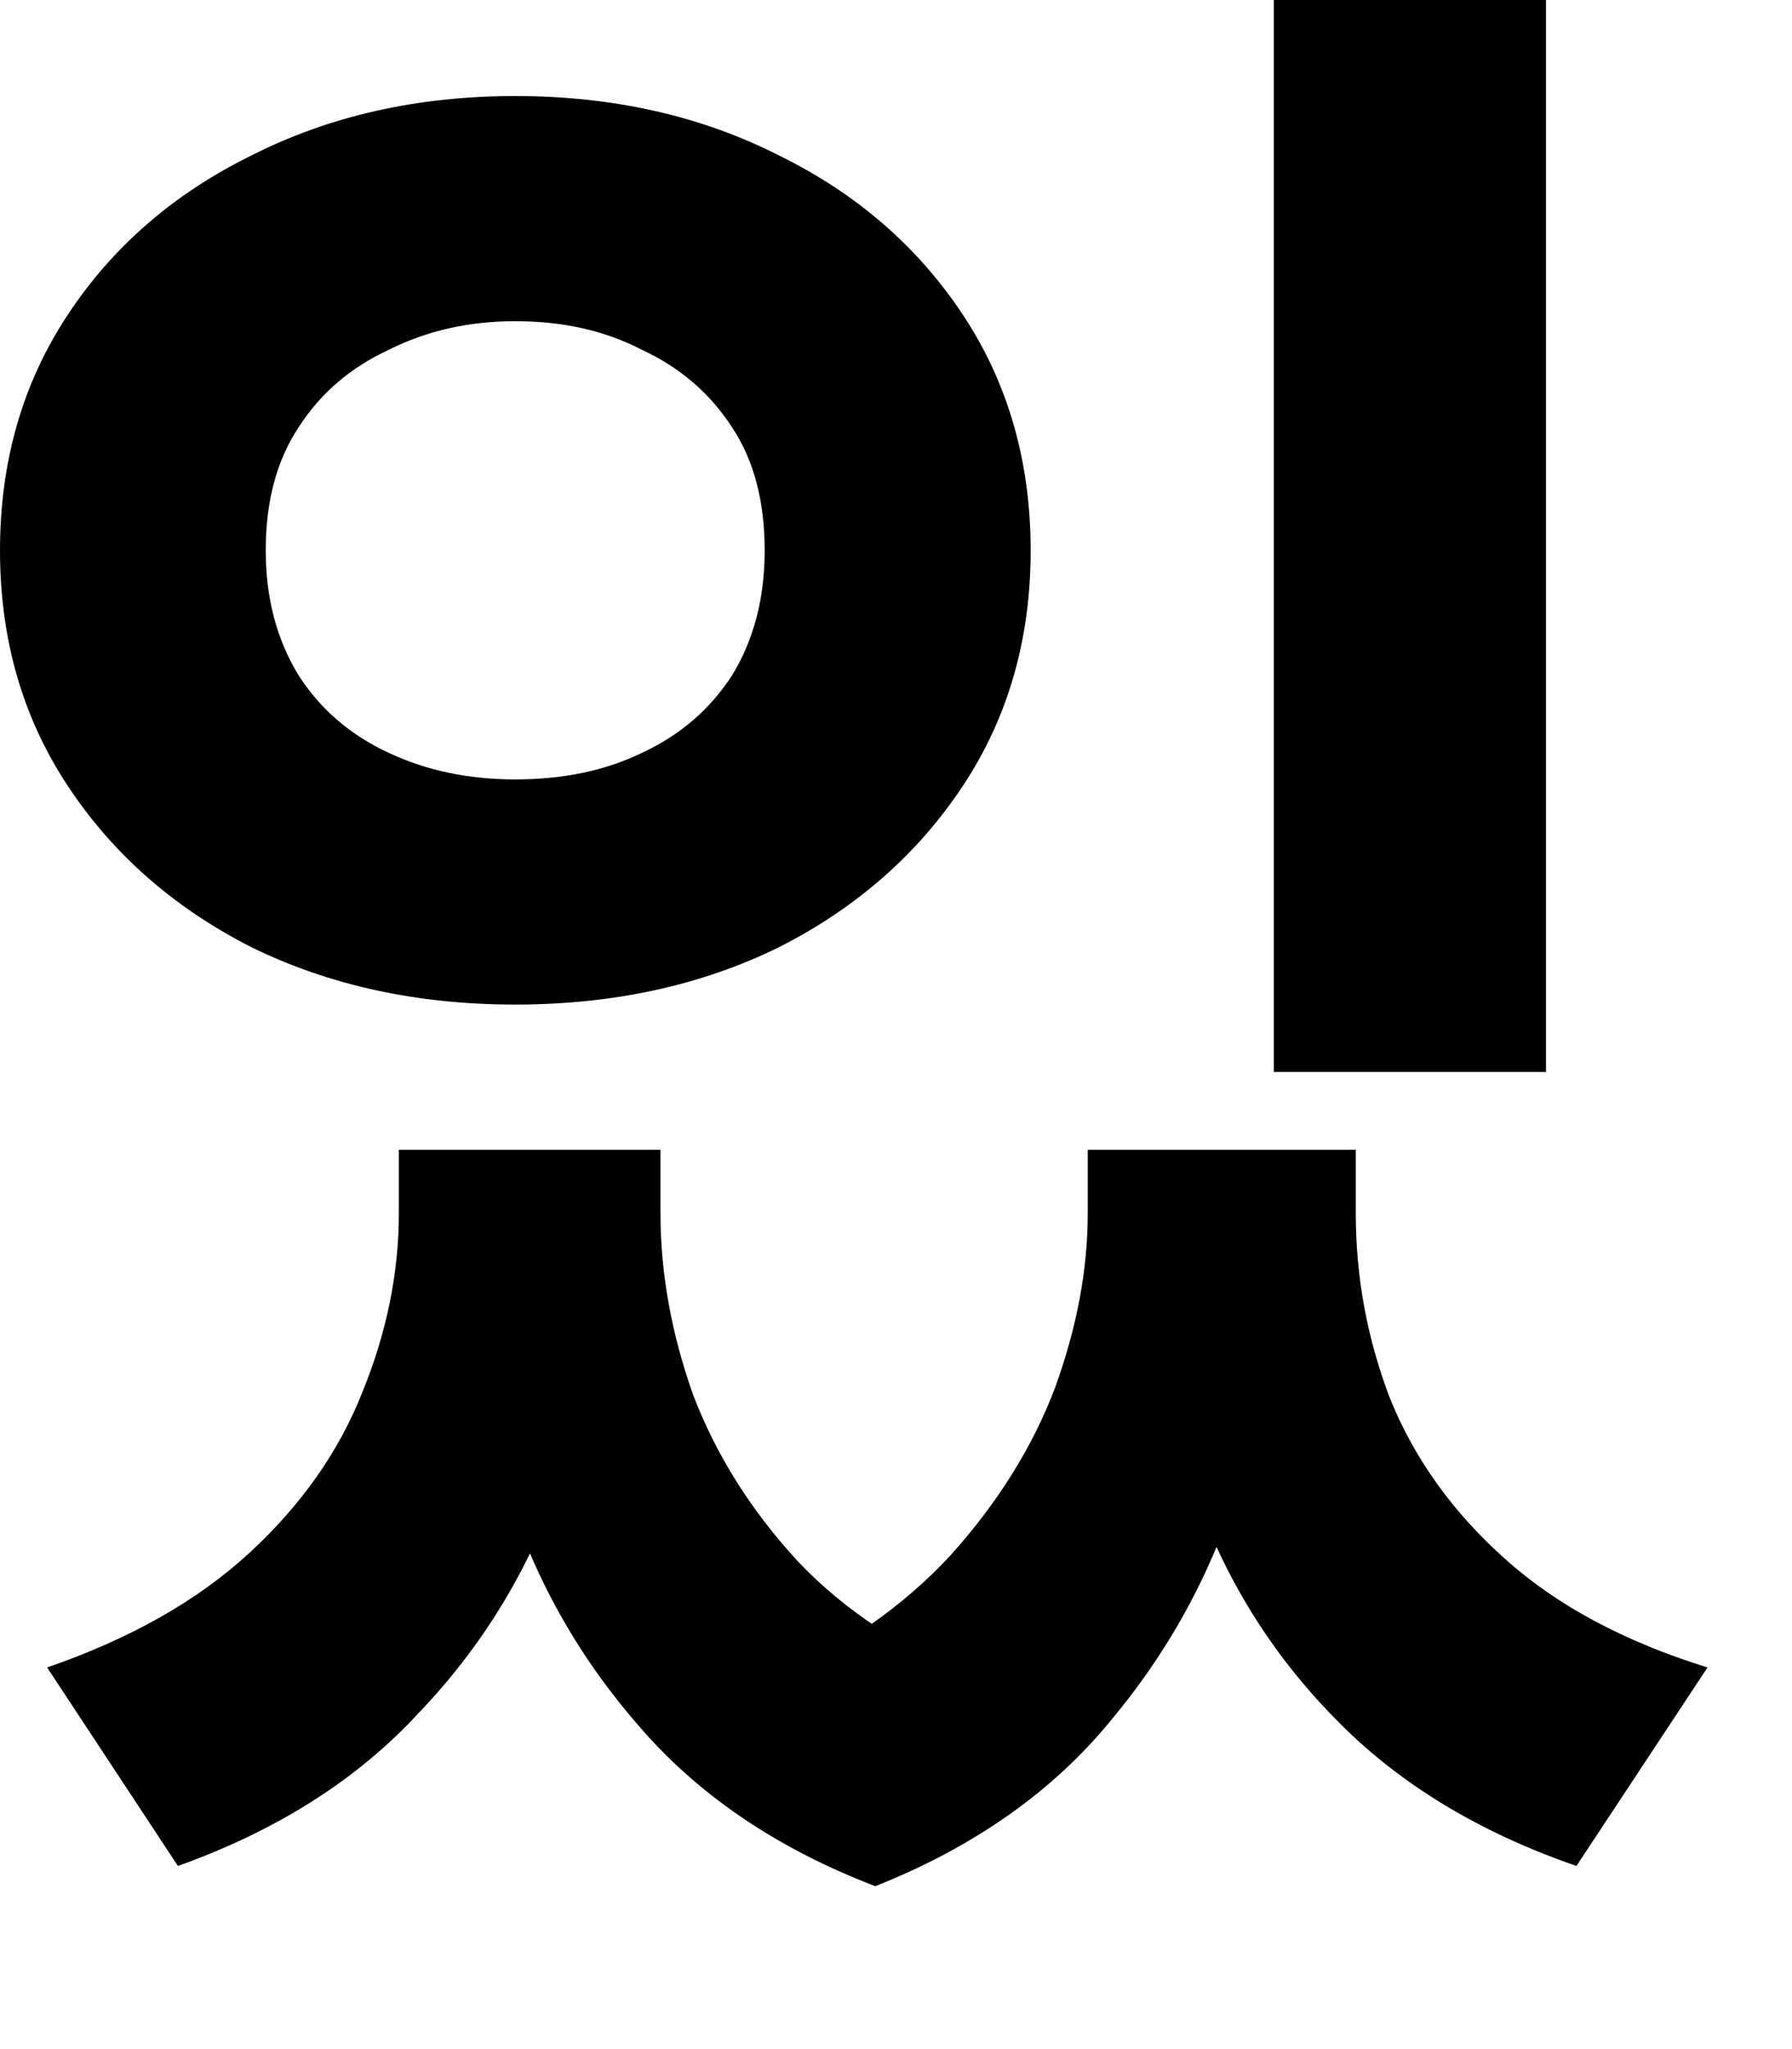<?xml version="1.0" encoding="utf-8"?>
<svg xmlns="http://www.w3.org/2000/svg" fill="none" height="100%" overflow="visible" preserveAspectRatio="none" style="display: block;" viewBox="0 0 7 8" width="100%">
<path d="M1.558 4.489H2.356V4.737C2.356 5.109 2.298 5.463 2.181 5.799C2.063 6.134 1.882 6.43 1.637 6.686C1.398 6.946 1.084 7.146 0.695 7.285L0.184 6.51C0.509 6.398 0.772 6.249 0.974 6.063C1.177 5.876 1.323 5.668 1.414 5.439C1.51 5.205 1.558 4.971 1.558 4.737V4.489ZM1.821 4.489H2.58V4.737C2.58 4.971 2.623 5.208 2.708 5.447C2.798 5.682 2.934 5.897 3.115 6.094C3.301 6.291 3.546 6.451 3.85 6.574L3.419 7.364C3.03 7.215 2.718 7.002 2.484 6.725C2.25 6.454 2.079 6.145 1.973 5.799C1.872 5.447 1.821 5.093 1.821 4.737V4.489ZM4.249 4.489H5.008V4.737C5.008 5.077 4.955 5.421 4.848 5.767C4.747 6.113 4.58 6.427 4.345 6.71C4.116 6.992 3.807 7.21 3.419 7.364L2.987 6.574C3.286 6.441 3.528 6.273 3.714 6.071C3.901 5.863 4.036 5.644 4.122 5.416C4.207 5.181 4.249 4.955 4.249 4.737V4.489ZM4.497 4.489H5.296V4.737C5.296 4.987 5.341 5.229 5.431 5.463C5.527 5.698 5.676 5.905 5.879 6.086C6.081 6.268 6.345 6.409 6.67 6.51L6.158 7.285C5.77 7.151 5.453 6.957 5.208 6.702C4.963 6.451 4.782 6.158 4.665 5.823C4.553 5.482 4.497 5.12 4.497 4.737V4.489ZM4.976 0H6.039V4.185H4.976V0ZM2.013 0.375C2.396 0.375 2.74 0.453 3.043 0.607C3.347 0.756 3.586 0.964 3.762 1.23C3.938 1.496 4.026 1.803 4.026 2.149C4.026 2.495 3.938 2.801 3.762 3.067C3.586 3.333 3.347 3.544 3.043 3.698C2.74 3.847 2.396 3.922 2.013 3.922C1.629 3.922 1.286 3.847 0.982 3.698C0.679 3.544 0.439 3.333 0.264 3.067C0.088 2.801 0 2.495 0 2.149C0 1.803 0.088 1.496 0.264 1.23C0.439 0.964 0.679 0.756 0.982 0.607C1.286 0.453 1.629 0.375 2.013 0.375ZM2.013 1.254C1.832 1.254 1.667 1.291 1.518 1.366C1.369 1.435 1.251 1.536 1.166 1.669C1.081 1.797 1.038 1.957 1.038 2.149C1.038 2.335 1.081 2.497 1.166 2.636C1.251 2.769 1.369 2.87 1.518 2.939C1.667 3.009 1.832 3.043 2.013 3.043C2.199 3.043 2.364 3.009 2.508 2.939C2.657 2.87 2.774 2.769 2.86 2.636C2.945 2.497 2.987 2.335 2.987 2.149C2.987 1.957 2.945 1.797 2.86 1.669C2.774 1.536 2.657 1.435 2.508 1.366C2.364 1.291 2.199 1.254 2.013 1.254Z" fill="black" id="Vector"/>
</svg>